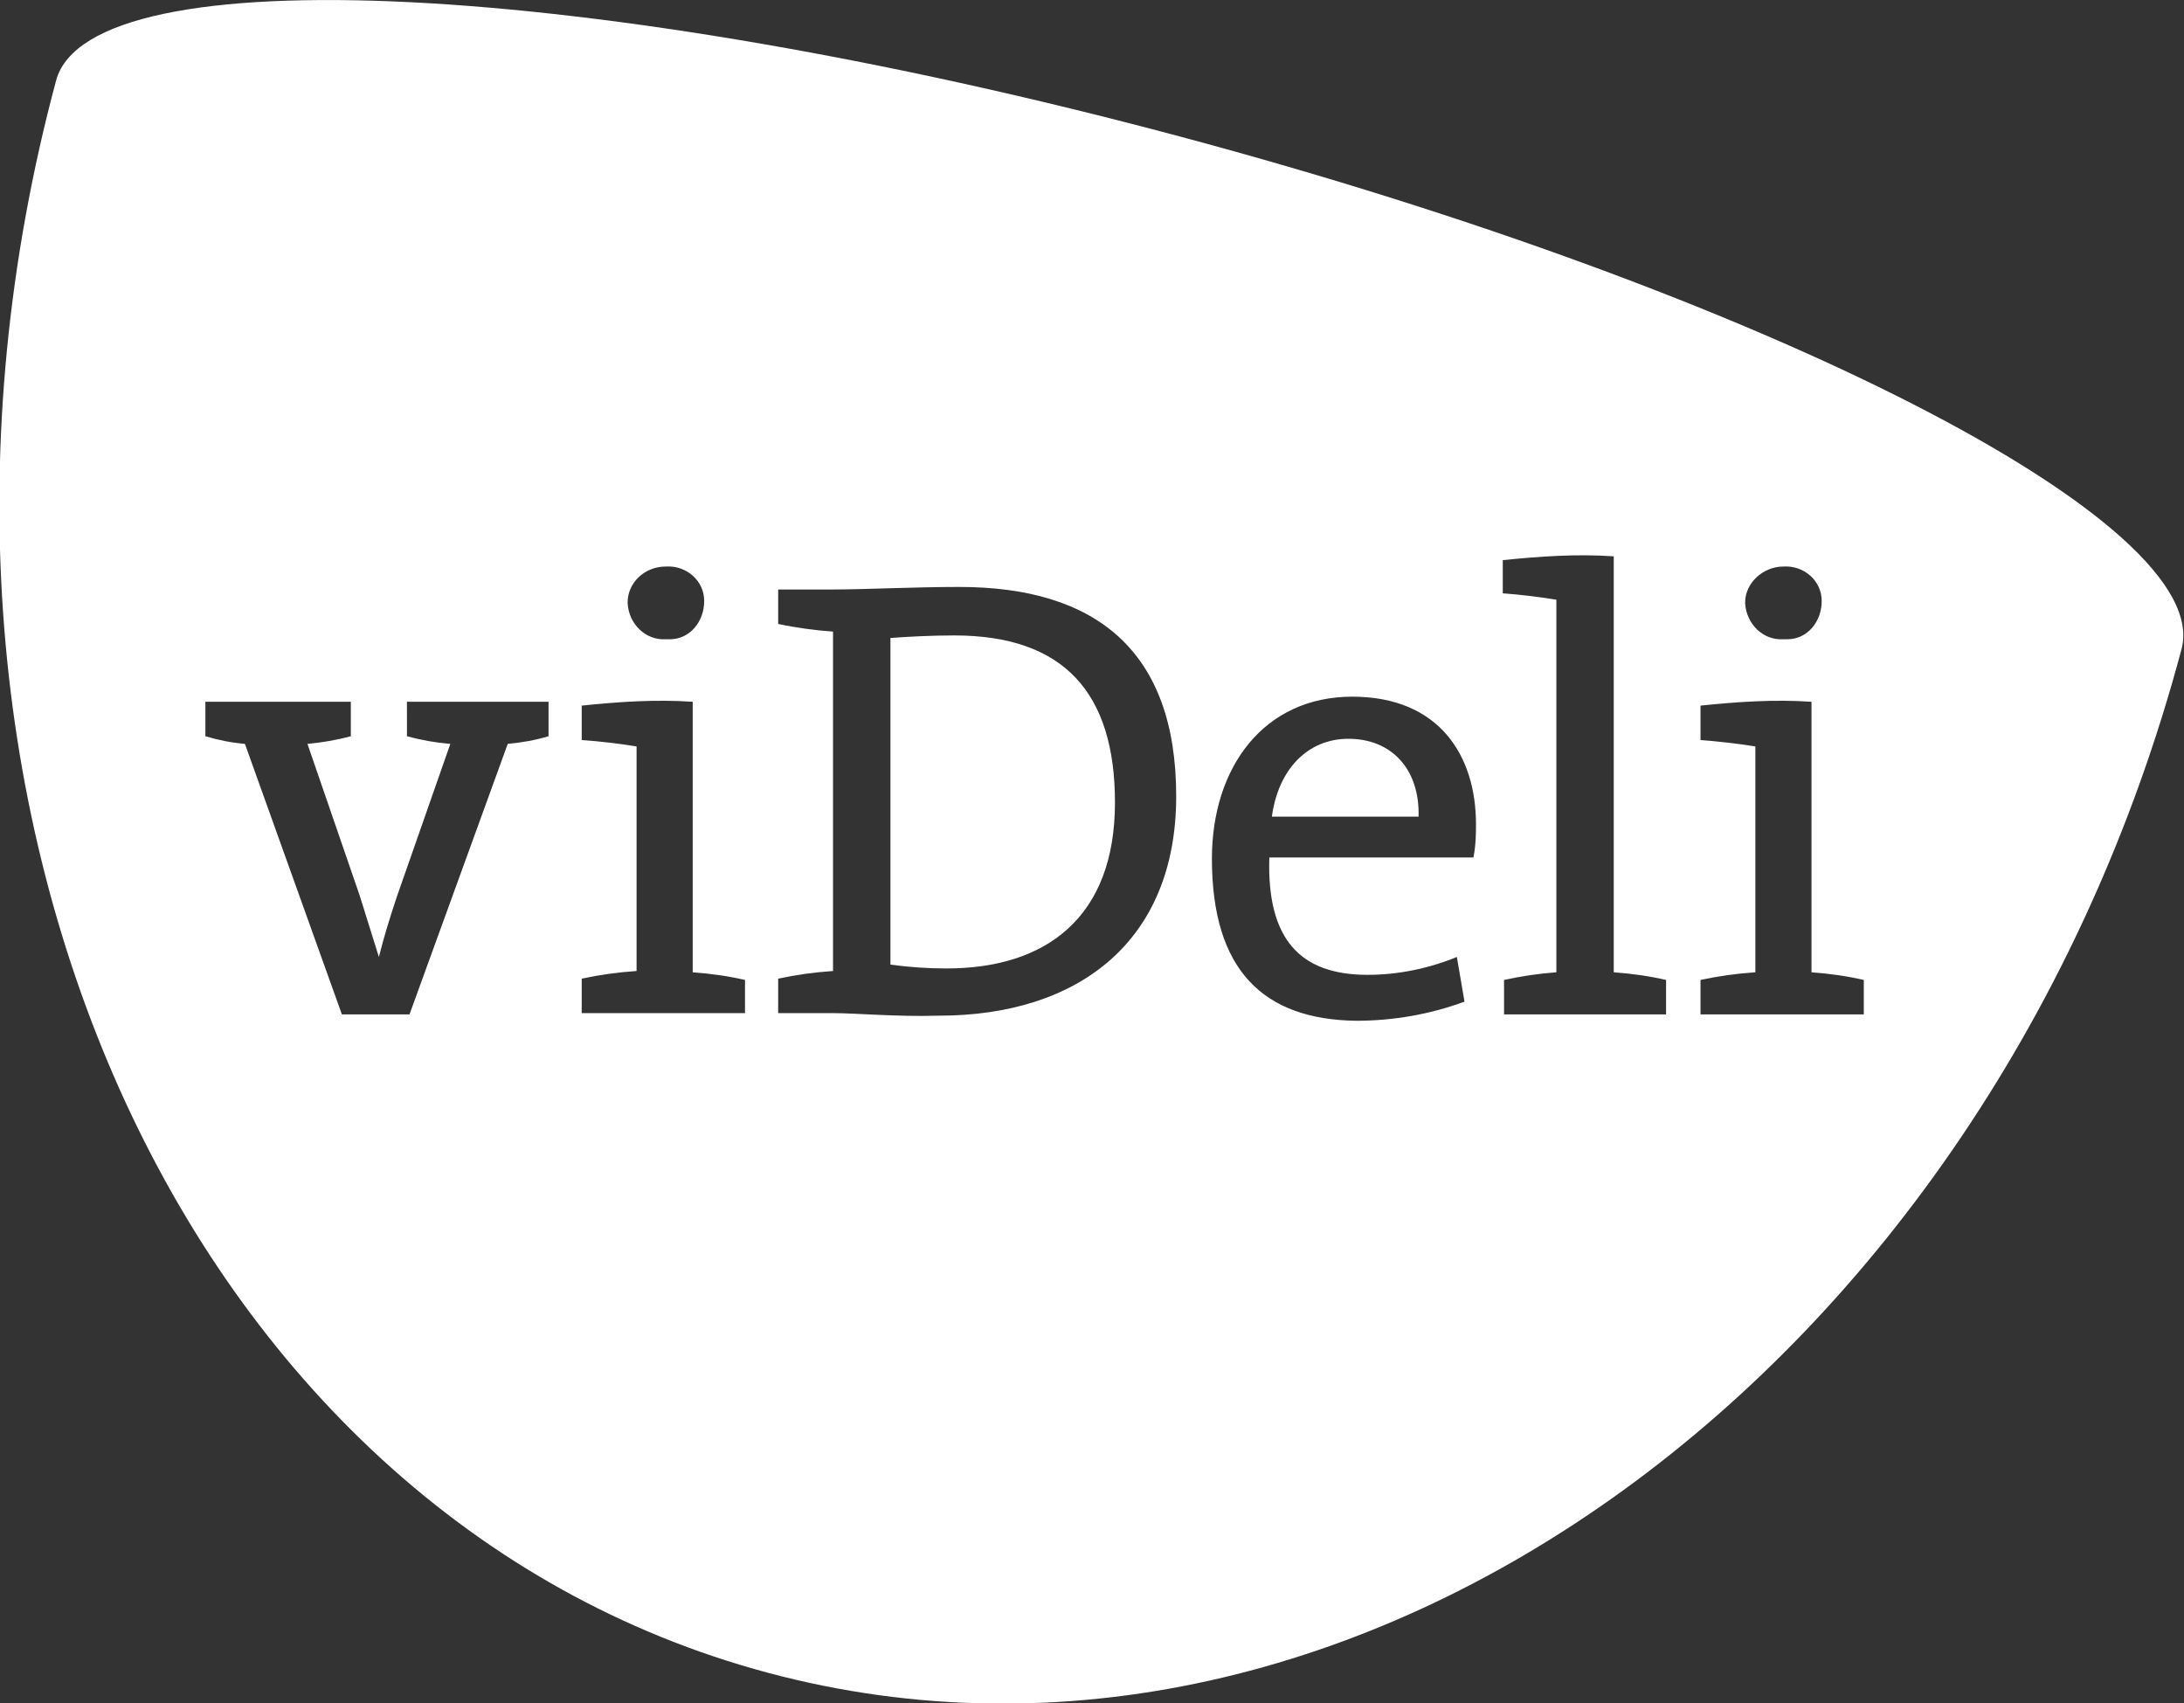 <?xml version="1.0" encoding="utf-8"?>
<!-- Generator: Adobe Illustrator 21.0.2, SVG Export Plug-In . SVG Version: 6.00 Build 0)  -->
<svg version="1.1" id="Ebene_1" xmlns="http://www.w3.org/2000/svg" xmlns:xlink="http://www.w3.org/1999/xlink" x="0px" y="0px"
	 viewBox="0 0 171.2 133.5" style="enable-background:new 0 0 171.2 133.5;" xml:space="preserve">
<rect x="0" y="0" width="171.2" height="133.5" fill="#333333" stroke="none"/>
<style type="text/css">
	.st0{fill:#FFFFFF;}
</style>
<title>Element 2</title>
<g id="Ebene_2">
	<g id="Ebene_1-2">
		<path class="st0" d="M171,50.9L171,50.9c2.7-9.9-32.5-27.9-78.5-40.2S7.1-3.6,4.4,6.3l0,0c-15.2,56.6,9.8,112.5,55.8,124.8
			S155.9,107.5,171,50.9z M139.8,44.4c1.6-0.1,3,1.1,3,2.7s-1.1,3-2.7,3c-0.1,0-0.2,0-0.3,0c-1.6,0.1-2.9-1.2-3-2.8c0,0,0-0.1,0-0.1
			C136.8,45.7,138.2,44.4,139.8,44.4C139.8,44.4,139.8,44.4,139.8,44.4L139.8,44.4z M133.3,76.8c1.4-0.3,2.8-0.5,4.3-0.6V58.5
			c-1.2-0.2-2.9-0.4-4.3-0.5v-2.7c2.9-0.3,5.8-0.5,8.7-0.3v21.2c1.4,0.1,2.8,0.3,4.1,0.6v2.7h-12.8L133.3,76.8z M117.8,43.9
			c2.9-0.3,5.8-0.5,8.7-0.3v32.6c1.4,0.1,2.8,0.3,4.1,0.6v2.7h-12.7v-2.7c1.4-0.3,2.7-0.5,4.1-0.6V47c-1.2-0.2-2.8-0.4-4.2-0.5
			L117.8,43.9z M106,54.6c6.8,0,9.7,4.6,9.7,10c0,0.6,0,1.6-0.2,2.6h-16c-0.2,6.4,2.4,9.2,7.7,9.2c2.4,0,4.8-0.5,7-1.4l0.6,3.5
			c-2.7,1-5.6,1.5-8.5,1.5C99,79.9,95,76,95,67.3C95,60.1,99.1,54.6,106,54.6z M52.2,44.4c1.6-0.1,3,1.1,3,2.7s-1.1,3-2.7,3
			c-0.1,0-0.2,0-0.3,0c-1.6,0.1-2.9-1.2-3-2.8c0,0,0-0.1,0-0.1C49.2,45.7,50.5,44.4,52.2,44.4C52.1,44.4,52.2,44.4,52.2,44.4z
			 M43,57.7c-1,0.3-2.1,0.5-3.2,0.6l-7.7,21.2h-5.3l-7.6-21.2c-1.1-0.1-2.1-0.3-3.1-0.6V55h11.4v2.7c-1.1,0.3-2.3,0.5-3.4,0.6
			l4.1,11.9c0.5,1.6,1,3.2,1.5,4.8l0,0c0.4-1.6,0.9-3.2,1.4-4.7l4.2-12c-1.2-0.1-2.3-0.3-3.4-0.6V55H43V57.7z M58.5,79.4H45.6v-2.7
			c1.4-0.3,2.8-0.5,4.3-0.6V58.5c-1.2-0.2-2.8-0.4-4.3-0.5v-2.7c2.9-0.3,5.8-0.5,8.7-0.3v21.2c1.4,0.1,2.8,0.3,4.1,0.6V79.4z
			 M65.3,79.4H61v-2.7c1.4-0.3,2.8-0.5,4.3-0.6V49.5c-1.4-0.1-2.9-0.3-4.3-0.6v-2.7h4.2c2.6,0,6.4-0.2,10-0.2c10.7,0,17,5,17,16.4
			s-7.7,17.2-18.6,17.2C70.3,79.7,67.1,79.4,65.3,79.4L65.3,79.4z"/>
		<path class="st0" d="M105.7,57.9c-3.2,0-5.5,2.4-6,6.1h11.5C111.3,60.3,109.1,57.9,105.7,57.9z"/>
		<path class="st0" d="M74.8,49.8c-1.8,0-3.7,0.1-5,0.2v25.6c1.5,0.2,2.9,0.3,4.4,0.3c7.8,0,13.2-4,13.2-13
			C87.4,54.3,83.4,49.8,74.8,49.8z"/>
	</g>
</g>
</svg>
